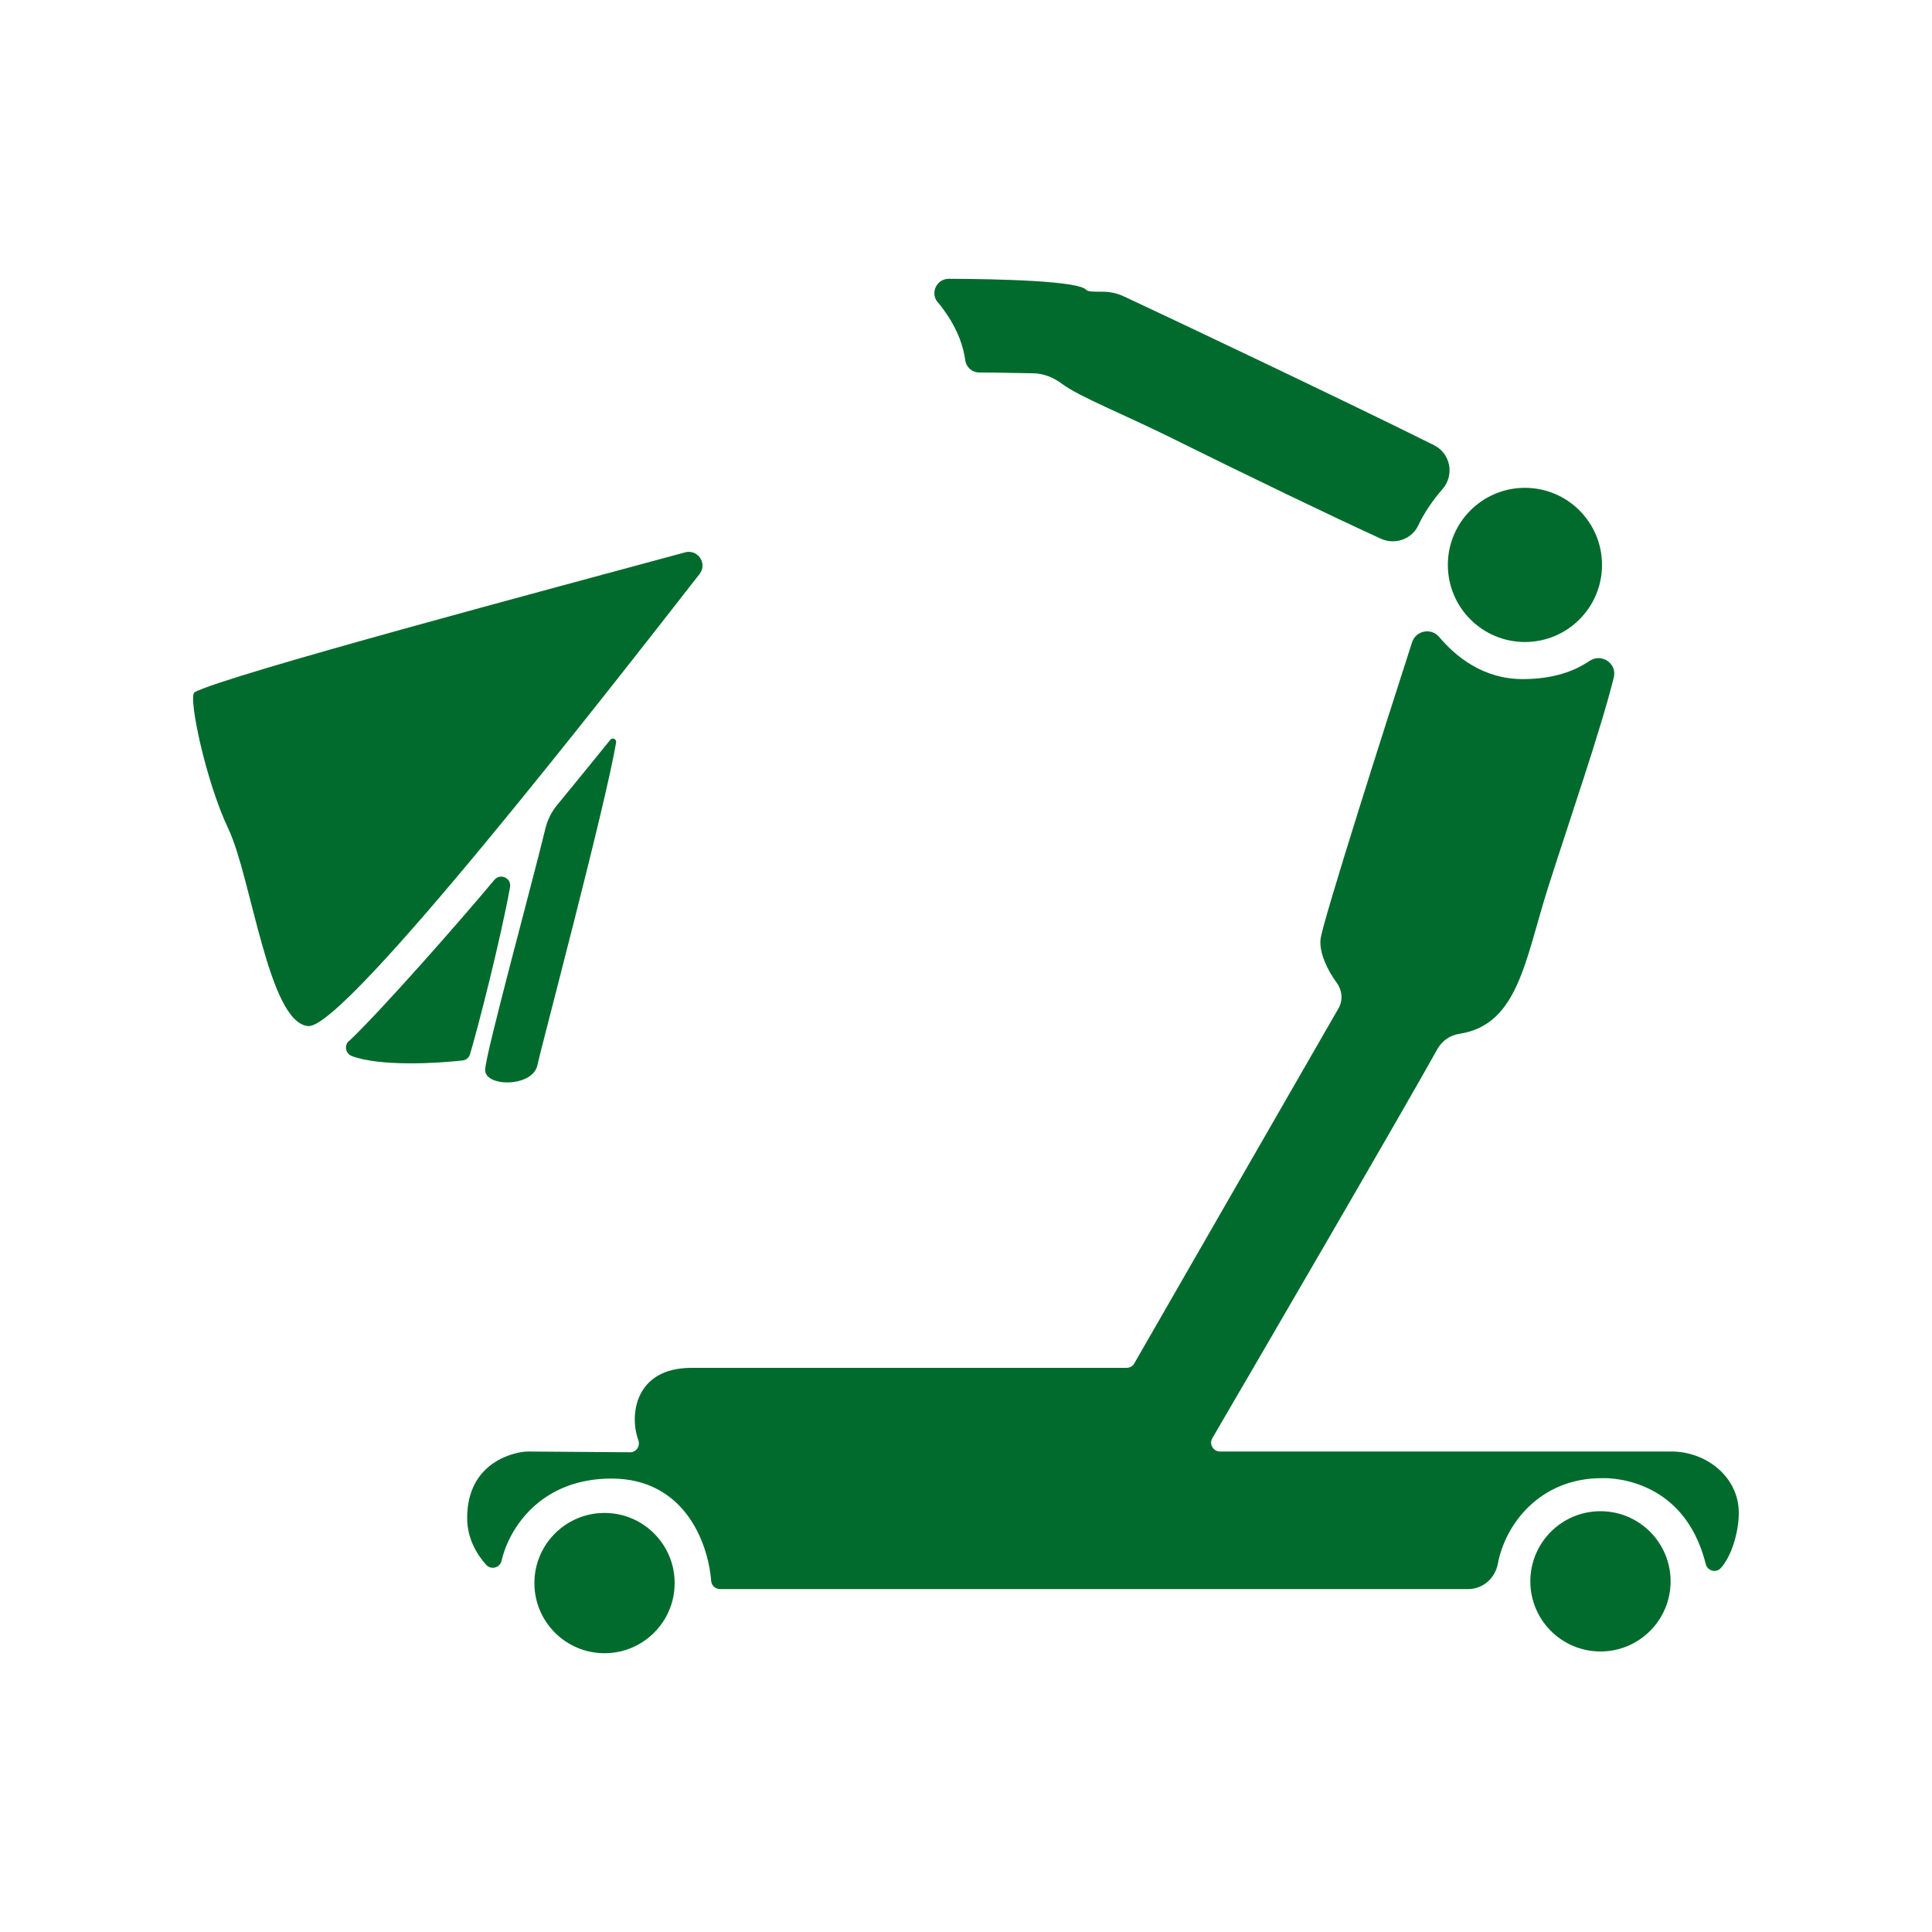 <svg xmlns="http://www.w3.org/2000/svg" id="Construction" viewBox="0 0 100 100"><defs><style>      .cls-1 {        fill: #006b2d;      }    </style></defs><g><path class="cls-1" d="M25.11,55.38c0-.76,2.51-9.94,3.12-12.5.11-.44.31-.85.59-1.19.77-.93,2.12-2.6,2.77-3.4.11-.13.32-.04.3.13-.51,3.12-3.93,15.98-4.07,16.7-.23,1.16-2.71,1.16-2.71.26Z"></path><path class="cls-1" d="M18.05,53.9c1.54-1.44,5.62-6.06,7.54-8.36.3-.36.89-.09.81.37-.47,2.64-1.68,7.36-2.07,8.65-.05.18-.2.31-.39.33-1.33.15-4.27.32-5.73-.23-.32-.12-.41-.54-.16-.77Z"></path><path class="cls-1" d="M10.07,35.83c-.35.19.57,4.59,1.75,7.07,1.2,2.53,2.08,10.07,4.14,10.21,1.94.13,15.81-17.71,20.25-23.4.42-.54-.09-1.3-.75-1.12-6.86,1.86-23.76,6.36-25.39,7.24Z"></path></g><g><path class="cls-1" d="M37.29,82.25h38.7c.77,0,1.4-.56,1.54-1.32.38-2.03,2.17-4.42,5.37-4.42,0,0,4.22-.26,5.39,4.45.09.35.53.47.77.21.59-.64.94-1.93.94-2.86,0-1.88-1.7-3.18-3.48-3.18h-23.37c-.35,0-.58-.38-.4-.69,1.88-3.22,9.78-16.78,11.65-20.14.24-.43.66-.72,1.14-.79,3.04-.47,3.39-3.8,4.59-7.58,1.17-3.67,2.68-8.01,3.4-10.86.18-.73-.63-1.28-1.26-.86-.79.54-1.88.93-3.4.94-2.11.02-3.54-1.19-4.38-2.18-.41-.49-1.2-.34-1.4.27-1.29,3.99-4.66,14.54-4.74,15.38-.07.7.36,1.6.84,2.25.29.4.33.92.08,1.34-1.97,3.43-9.48,16.47-10.56,18.36-.08.14-.23.23-.4.23h-22.52c-2.95,0-3.22,2.48-2.75,3.74.11.3-.1.63-.43.63-1.7-.01-4.79-.04-5.28-.04-.59,0-3.15.47-3.15,3.44,0,1.08.51,1.89.98,2.42.25.28.71.17.8-.2.37-1.64,1.99-4.26,5.69-4.26s4.99,3.2,5.16,5.3c.02.24.22.42.46.42Z"></path><path class="cls-1" d="M48.54,15.64c.61.74,1.25,1.77,1.42,3,.05.37.36.64.72.64.85,0,1.88.03,2.76.04.55,0,1.08.21,1.52.54.9.68,3.23,1.59,5.82,2.88,3.75,1.86,8.25,4.03,10.71,5.15.72.32,1.59.02,1.92-.7.3-.64.76-1.31,1.25-1.87.64-.73.42-1.85-.44-2.28-4.37-2.18-13.73-6.62-16.05-7.7-.34-.16-.72-.24-1.09-.24-.44,0-.77,0-.85-.09-.37-.48-4.63-.57-7.12-.58-.62,0-.98.72-.58,1.21Z"></path><circle class="cls-1" cx="78.93" cy="29.24" r="3.99"></circle><circle class="cls-1" cx="82.84" cy="81.85" r="3.63"></circle><circle class="cls-1" cx="31.29" cy="81.94" r="3.63"></circle></g></svg>
